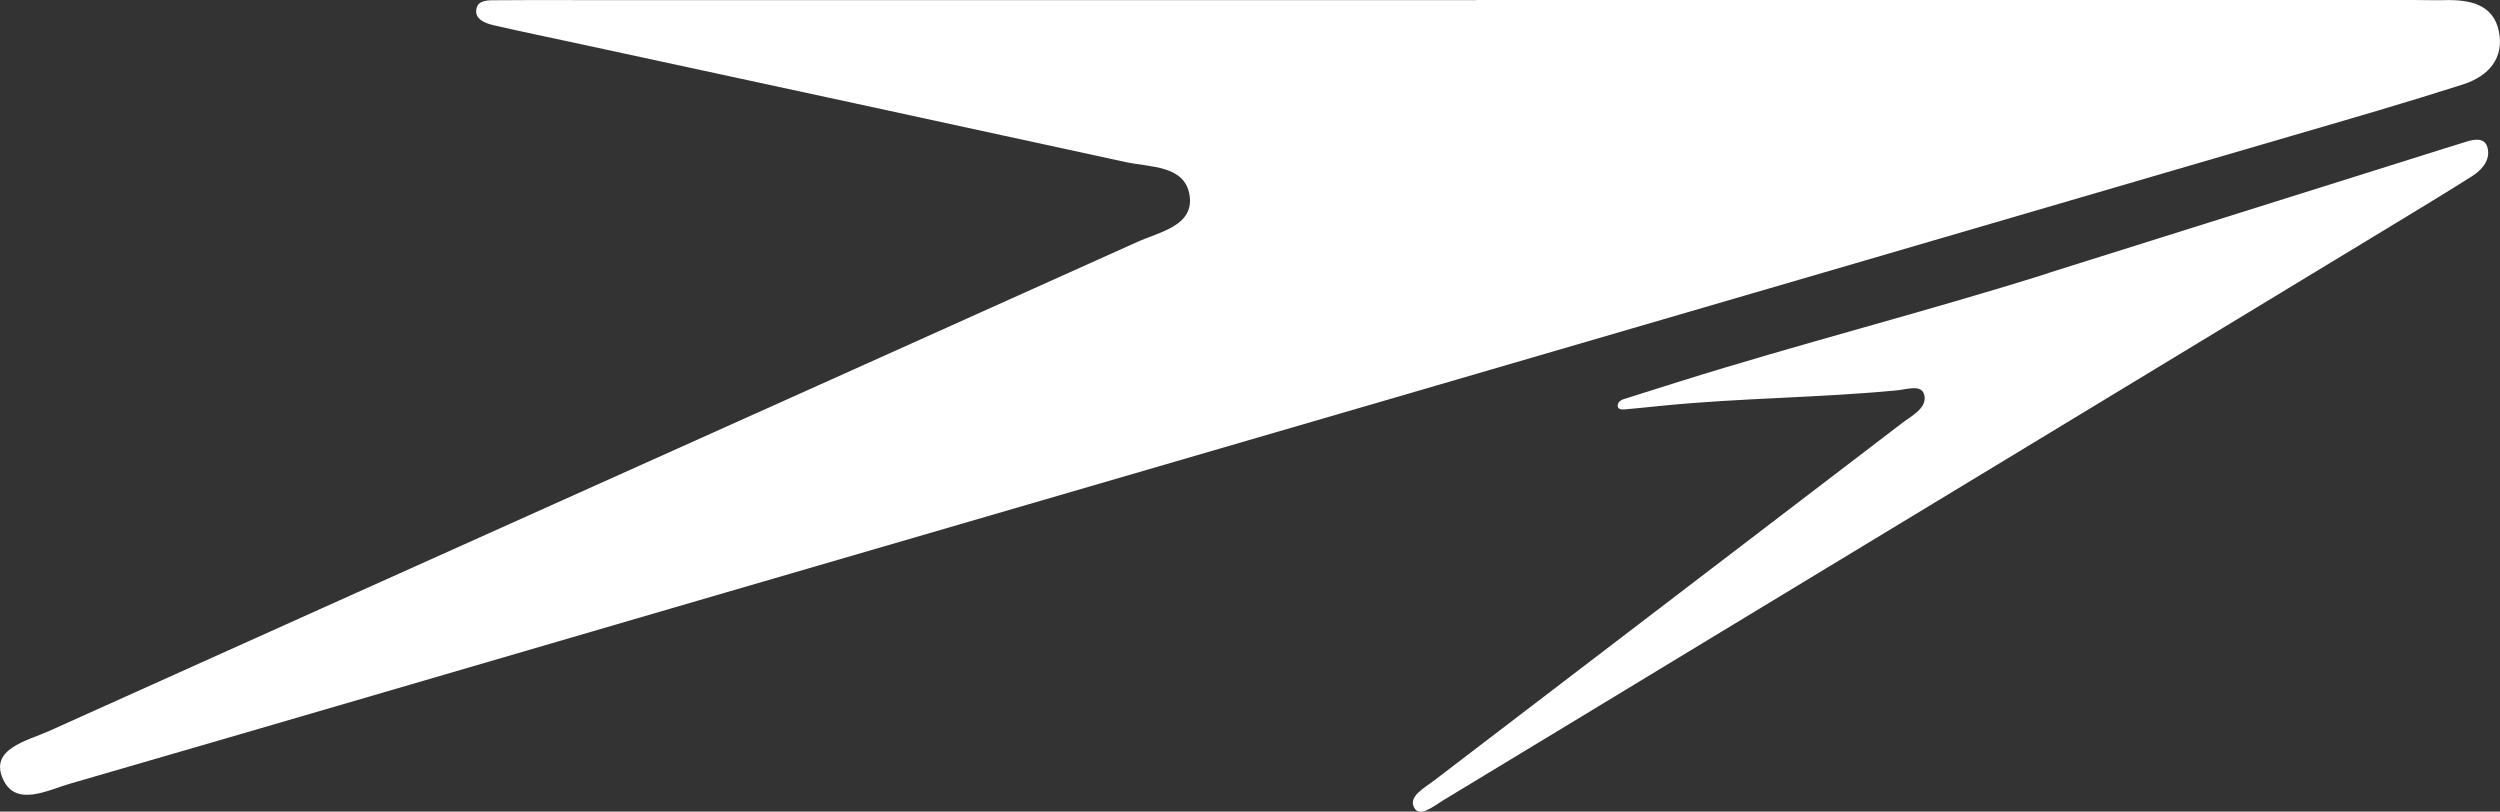 <svg viewBox="0 0 327.4 106.29" xmlns="http://www.w3.org/2000/svg" data-name="Layer 2" id="Layer_2">
  <rect x="0" y="0" width="327.4" height="106.29" fill="#333333" stroke="none"/>
  <defs>
    <style>
      .cls-1 {
        fill: #fff;
        stroke-width: 0px;
      }
    </style>
  </defs>
  <g data-name="Layer 1" id="Layer_1-2">
    <g>
      <path d="M193.34,0C234.25,0,275.16,0,316.06,0c1.33,0,2.66.05,3.99.02,3.44-.1,6.47.55,7.2,4.08.71,3.45-1.26,5.86-4.74,6.97-7.35,2.35-14.77,4.5-22.19,6.66-37.38,10.93-74.77,21.84-112.16,32.74-32.2,9.39-64.41,18.75-96.61,28.14-27.45,8-54.88,16.06-82.35,24.01-2.95.85-7.11,3.1-8.79-.55-1.85-4,3.11-5.03,6-6.33,47.49-21.39,95.04-42.68,142.54-64.06,2.95-1.33,7.47-2.12,6.83-6.13-.62-3.92-5.14-3.63-8.39-4.33-23.71-5.17-47.43-10.28-71.15-15.4-3.87-.84-7.75-1.63-11.61-2.52-1.13-.26-2.41-.78-2.26-2.02.17-1.38,1.68-1.24,2.78-1.25,5.15-.04,10.31-.01,15.46-.01,37.58,0,75.16,0,112.74,0V0Z" class="cls-1"></path>
      <path d="M268.19,35.77c17.59-5.53,35.19-11.06,52.78-16.59.57-.18,1.14-.34,1.72-.53,1.48-.51,2.78-.64,3.1.78.31,1.39-.54,2.69-2.04,3.64-3.16,2-6.35,3.93-9.54,5.87-16.08,9.75-32.16,19.51-48.25,29.25-13.85,8.39-27.71,16.77-41.56,25.17-11.81,7.15-23.61,14.33-35.42,21.46-1.27.77-3.06,2.3-3.78.95-.8-1.47,1.34-2.58,2.58-3.53,20.43-15.62,40.88-31.21,61.31-46.83,1.27-.97,3.21-1.92,2.94-3.56-.27-1.6-2.21-.86-3.61-.73-10.2.98-20.4.99-30.6,2-1.67.16-3.33.35-4.99.49-.49.04-1.04,0-.97-.56.07-.62.72-.76,1.2-.91,2.22-.71,4.43-1.4,6.65-2.1,16.16-5.08,32.33-9.16,48.49-14.25h0Z" class="cls-1"></path>
    </g>
  </g>
</svg>